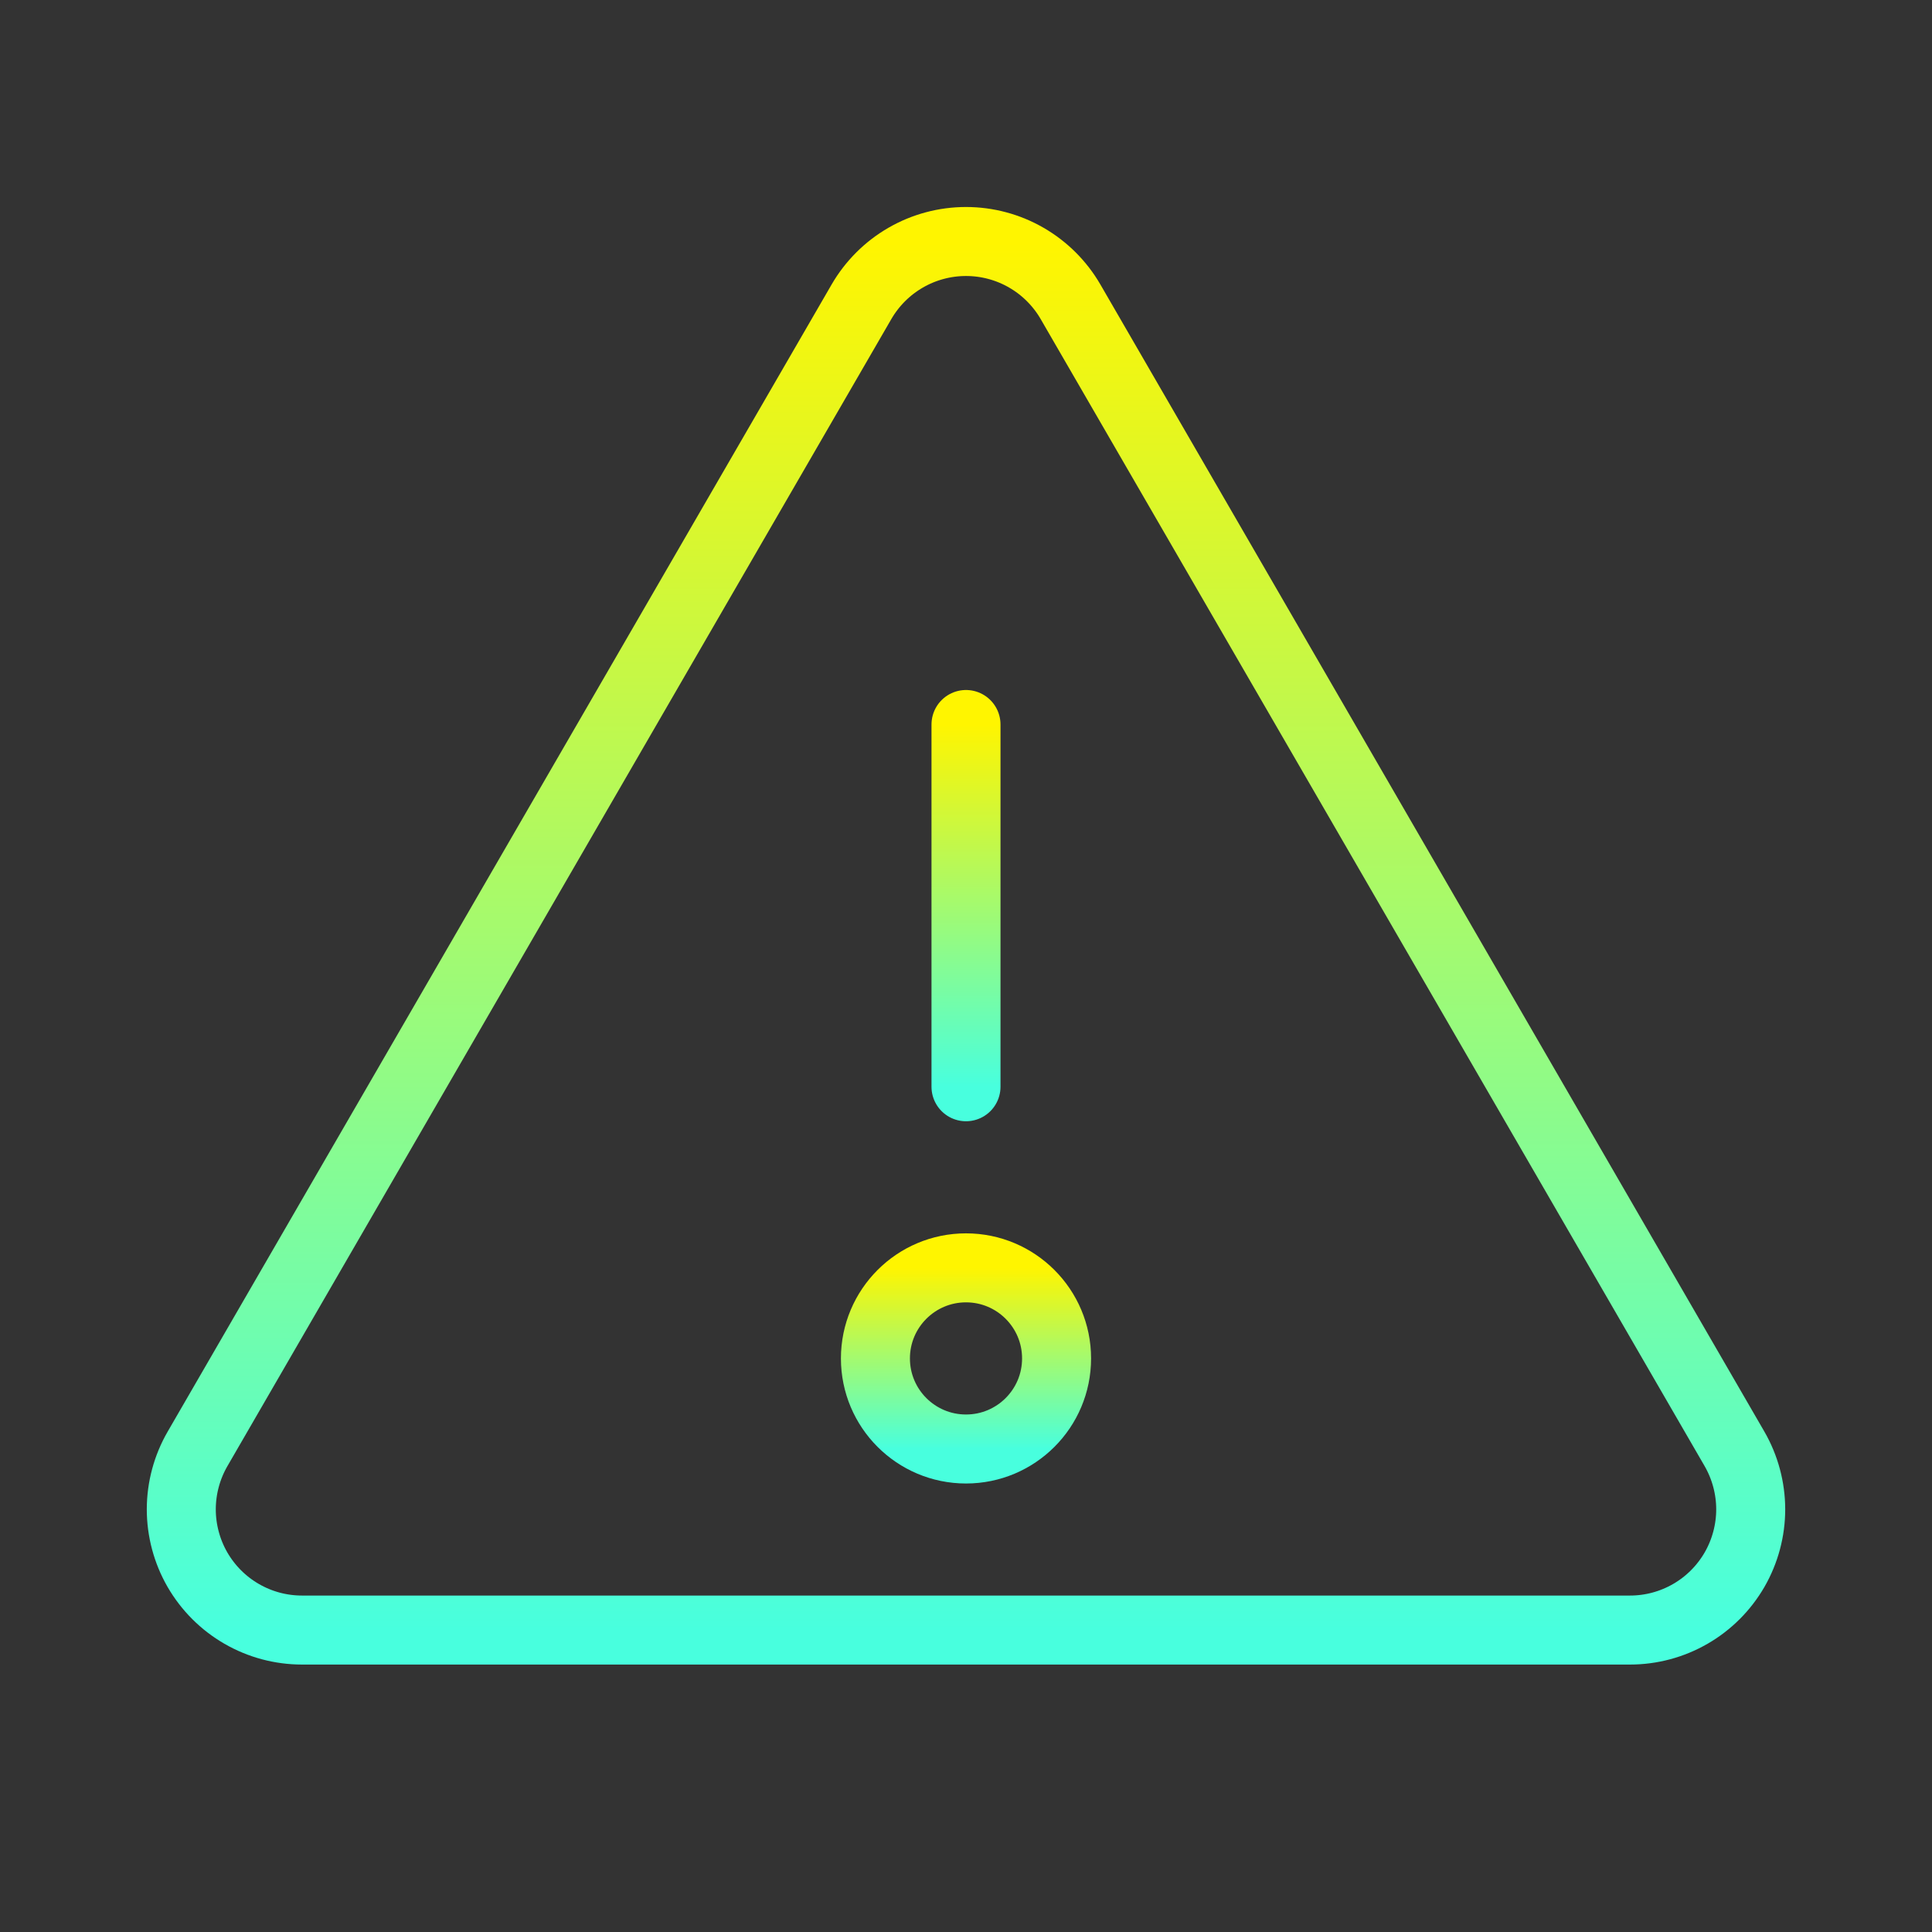 <svg width="42" height="42" viewBox="0 0 42 42" fill="none" xmlns="http://www.w3.org/2000/svg">
<rect x="0" y="0" width="42" height="42" fill="#333333" stroke="none"/>
<path d="M21 15.75V23.625" stroke="url(#paint0_linear_1_981)" stroke-width="1.5" stroke-linecap="round" stroke-linejoin="round"/>
<path d="M18.728 6.56L4.295 31.496C4.064 31.895 3.942 32.348 3.941 32.809C3.941 33.27 4.062 33.723 4.292 34.123C4.523 34.522 4.854 34.854 5.253 35.084C5.652 35.315 6.105 35.436 6.566 35.436H35.434C35.895 35.436 36.347 35.315 36.747 35.084C37.146 34.854 37.477 34.522 37.708 34.123C37.938 33.723 38.059 33.27 38.059 32.809C38.058 32.348 37.936 31.895 37.706 31.496L23.272 6.56C23.041 6.162 22.71 5.831 22.311 5.601C21.913 5.371 21.46 5.25 21 5.25C20.54 5.25 20.087 5.371 19.689 5.601C19.29 5.831 18.959 6.162 18.728 6.56V6.56Z" stroke="url(#paint1_linear_1_981)" stroke-width="1.5" stroke-linecap="round" stroke-linejoin="round"/>
<path d="M21 31.5C22.087 31.5 22.969 30.619 22.969 29.531C22.969 28.444 22.087 27.562 21 27.562C19.913 27.562 19.031 28.444 19.031 29.531C19.031 30.619 19.913 31.5 21 31.5Z" stroke="url(#paint2_linear_1_981)" stroke-width="1.5" stroke-linecap="round" stroke-linejoin="round"/>
<defs>
<linearGradient id="paint0_linear_1_981" x1="21.5" y1="15.75" x2="21.5" y2="23.625" gradientUnits="userSpaceOnUse">
<stop stop-color="#FFF500"/>
<stop offset="1" stop-color="#48FFDE"/>
</linearGradient>
<linearGradient id="paint1_linear_1_981" x1="21" y1="5.25" x2="21" y2="35.436" gradientUnits="userSpaceOnUse">
<stop stop-color="#FFF500"/>
<stop offset="1" stop-color="#48FFDE"/>
</linearGradient>
<linearGradient id="paint2_linear_1_981" x1="21" y1="27.562" x2="21" y2="31.5" gradientUnits="userSpaceOnUse">
<stop stop-color="#FFF500"/>
<stop offset="1" stop-color="#48FFDE"/>
</linearGradient>
</defs>
</svg>
